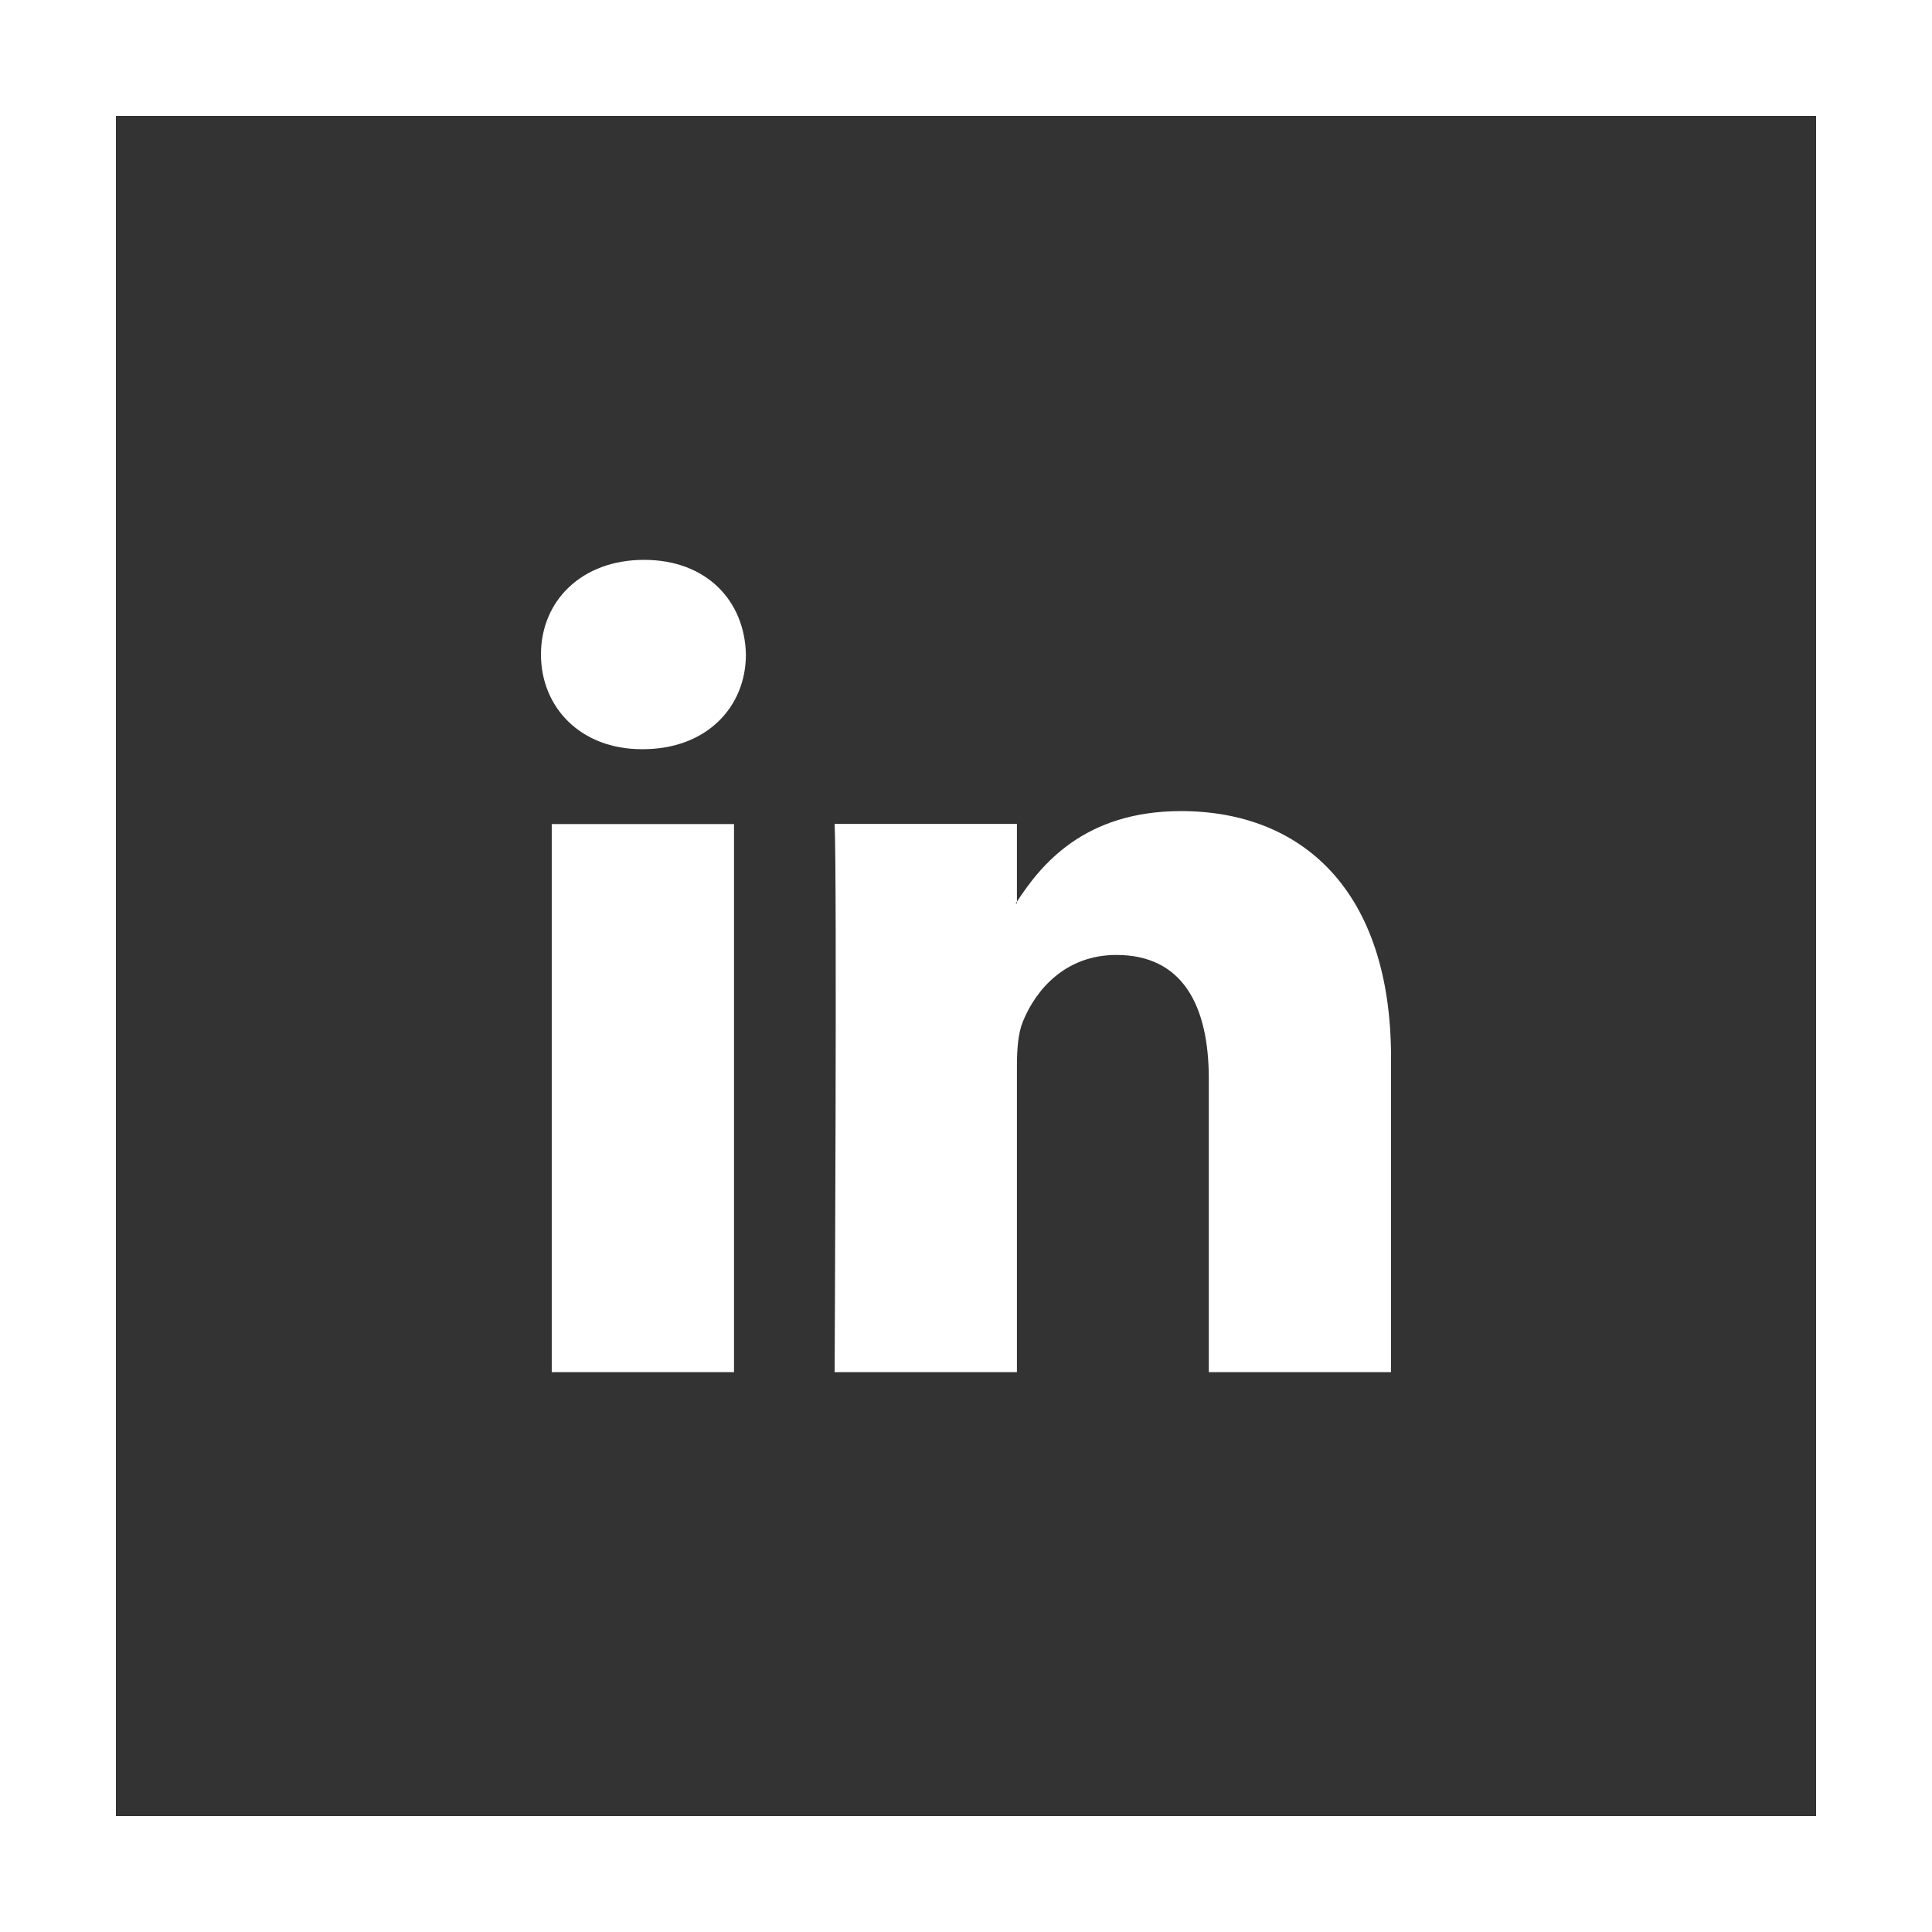 <svg version="1.1" id="lkdn" xmlns="http://www.w3.org/2000/svg" xmlns:xlink="http://www.w3.org/1999/xlink" x="0px" y="0px"
	 width="50px" height="50px" viewBox="0 0 50 50" enable-background="new 0 0 50 50" xml:space="preserve">
	<rect x="0" y="0" width="50" height="50" fill="#333333" stroke="none"/>
	<rect x="1.5" y="1.5" fill="none" stroke="#FFFFFF" stroke-width="3" stroke-miterlimit="10" width="47" height="47"></rect>
	<path fill="#FFFFFF" d="M36,27.374v8.136h-4.716v-7.588c0-1.906-0.681-3.208-2.392-3.208c-1.301,0-2.076,0.877-2.421,1.726
		c-0.123,0.3-0.153,0.721-0.153,1.149v7.921H21.6c0,0,0.065-12.855,0-14.188h4.718v2.013c-0.009,0.016-0.019,0.032-0.033,0.047h0.033
		v-0.047c0.628-0.964,1.746-2.344,4.25-2.344C33.673,20.993,36,23.021,36,27.374 M16.669,14.489c-1.614,0-2.669,1.058-2.669,2.449
		c0,1.365,1.024,2.451,2.607,2.451h0.029c1.645,0,2.668-1.086,2.668-2.451C19.274,15.546,18.281,14.489,16.669,14.489 M14.279,35.51
		h4.717V21.327h-4.717V35.51z"></path>
</svg>

